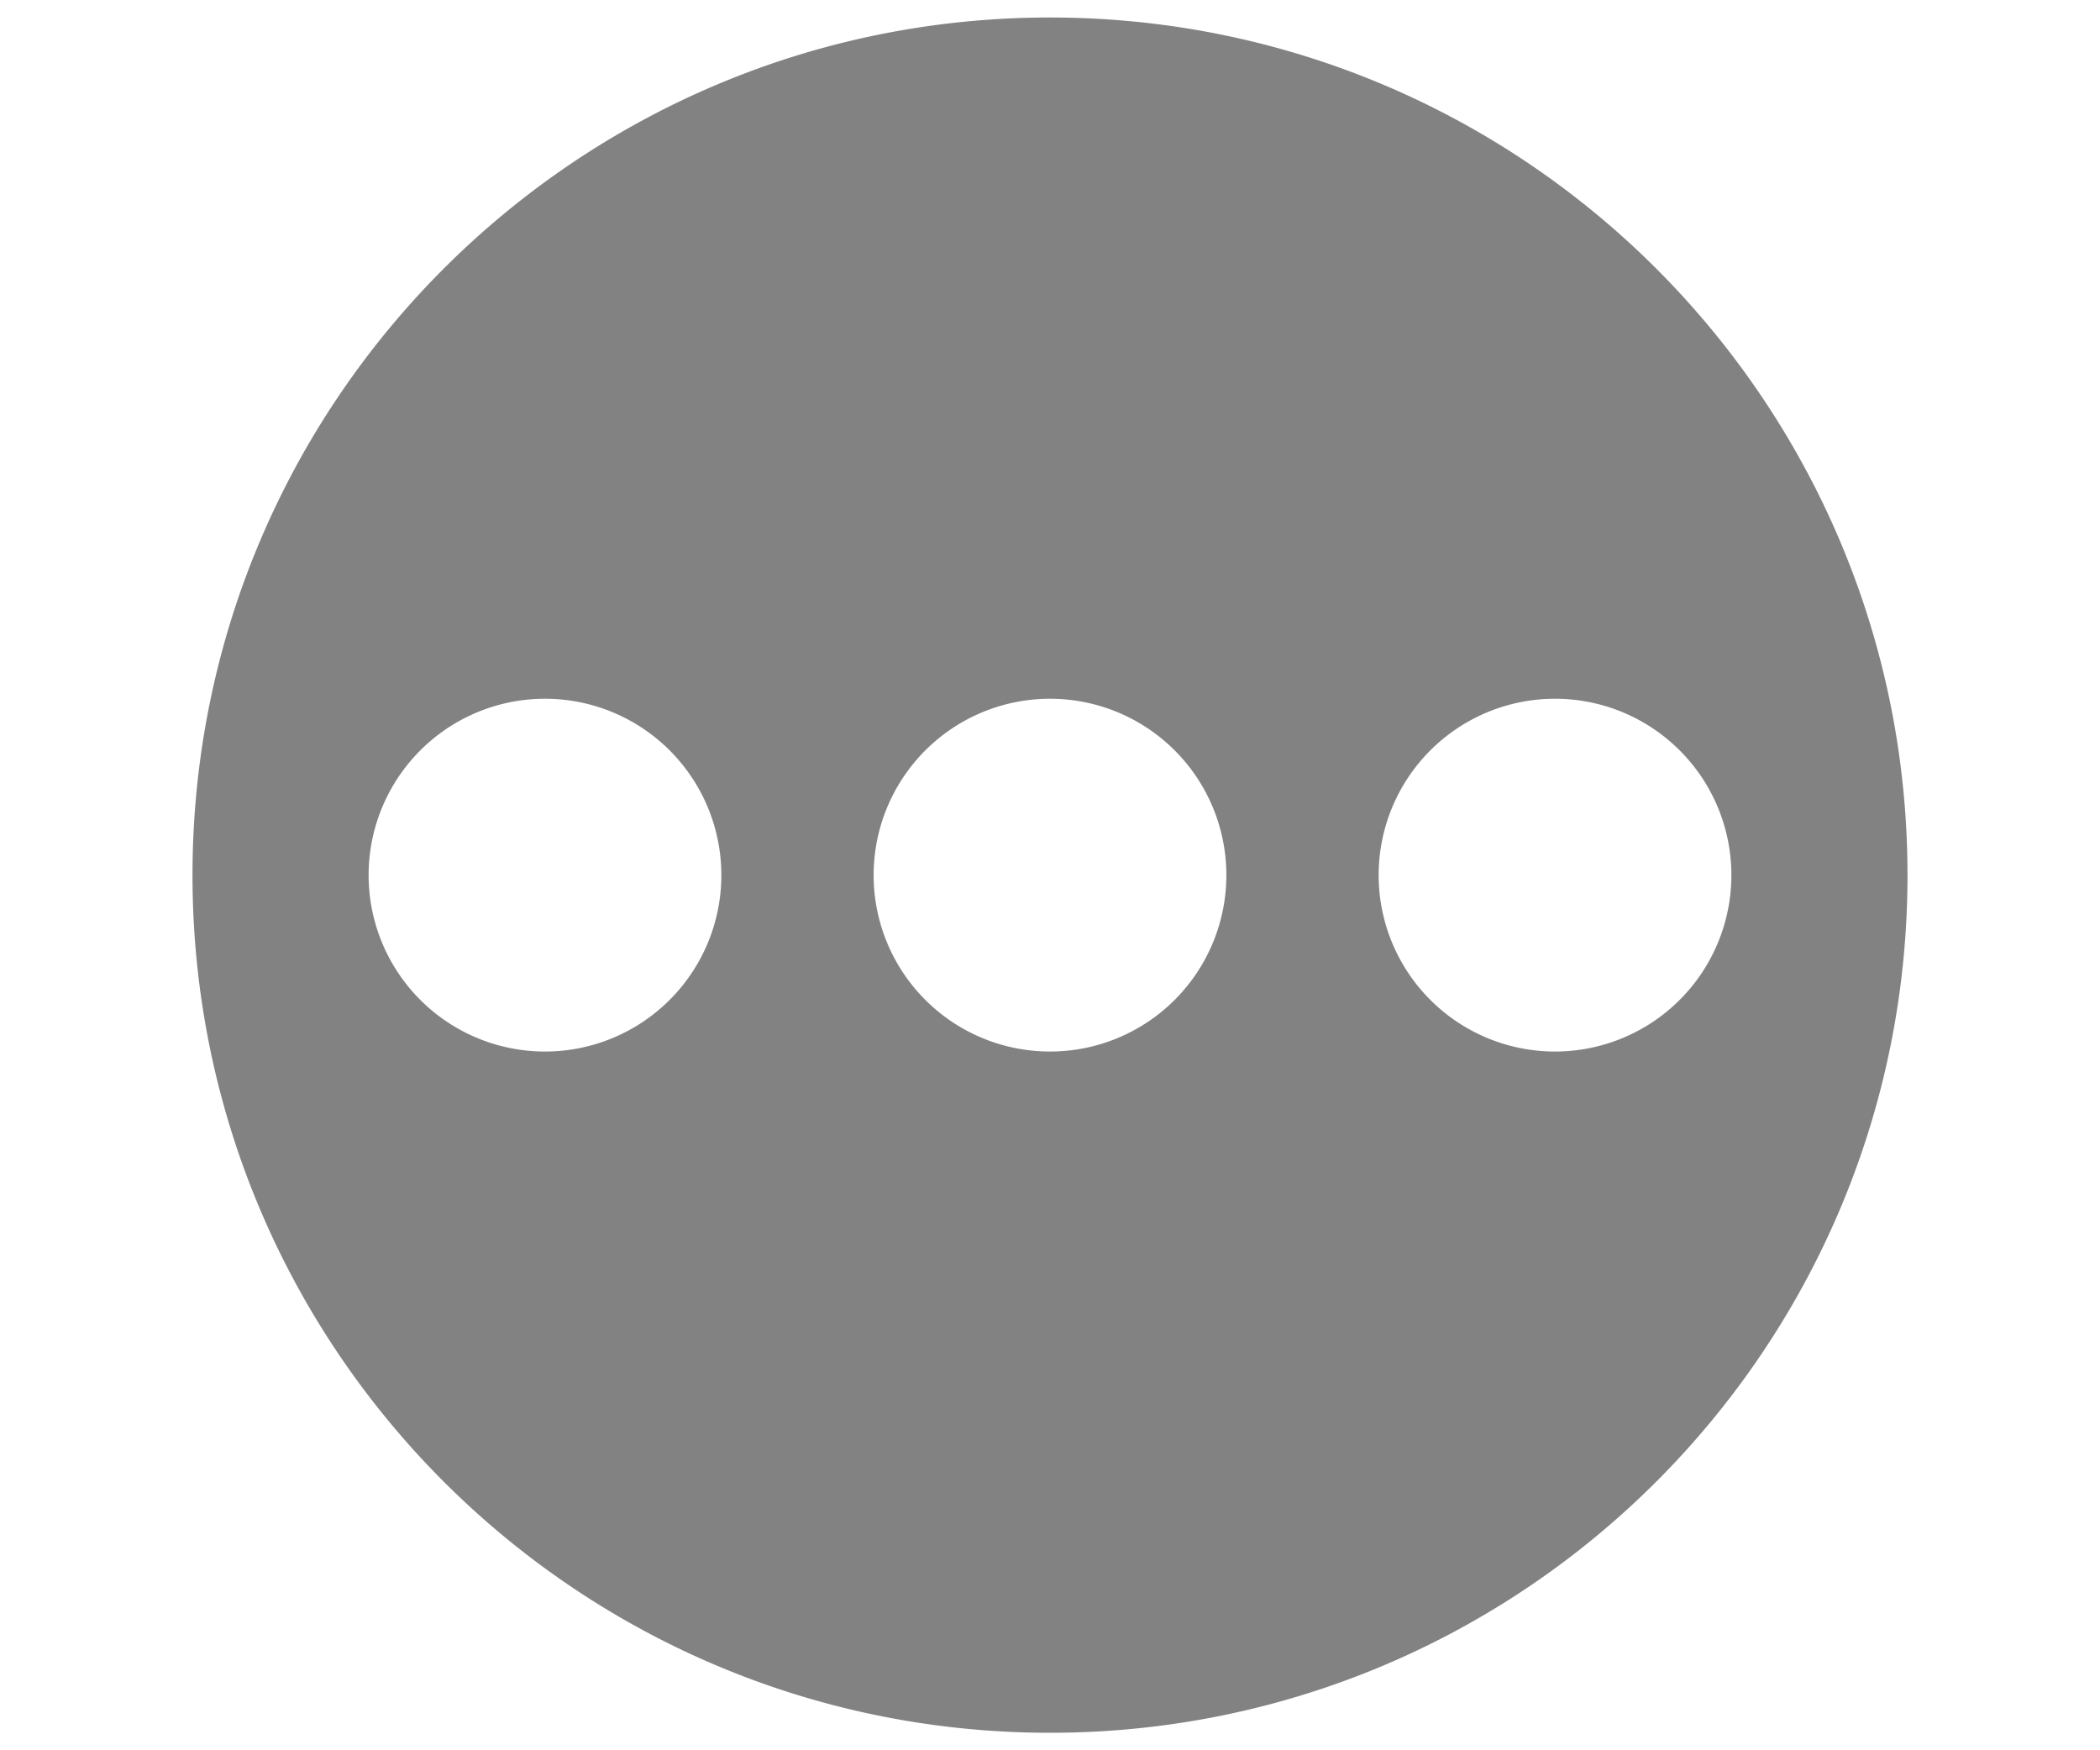<svg id="others" data-name="others"
     xmlns="http://www.w3.org/2000/svg" xmlns:xlink="http://www.w3.org/1999/xlink"
     x="0px" y="0px"
     viewBox="0 0 600 500"
     style="enable-background:new 0 0 600 500;"
     width="600" height="500"
     xml:space="preserve" preserveAspectRatio="xMinYMid">
  <defs>
    <style>
      .cls-1 {
        fill: #828282;
      }
    </style>
  </defs>
  <title>others</title>
  <g id="layer1">
    <path class="cls-1" d="M300,5C164.69,5,55,114.69,55,250S164.69,495,300,495,545,385.31,545,250,435.31,5,300,5ZM155.71,300.39A50.39,50.39,0,1,1,206.1,250,50.39,50.39,0,0,1,155.71,300.39Zm144.29,0A50.39,50.39,0,1,1,350.39,250,50.39,50.39,0,0,1,300,300.39Zm144.29,0A50.39,50.39,0,1,1,494.68,250,50.39,50.39,0,0,1,444.29,300.39Z"/>
  </g>
</svg>
